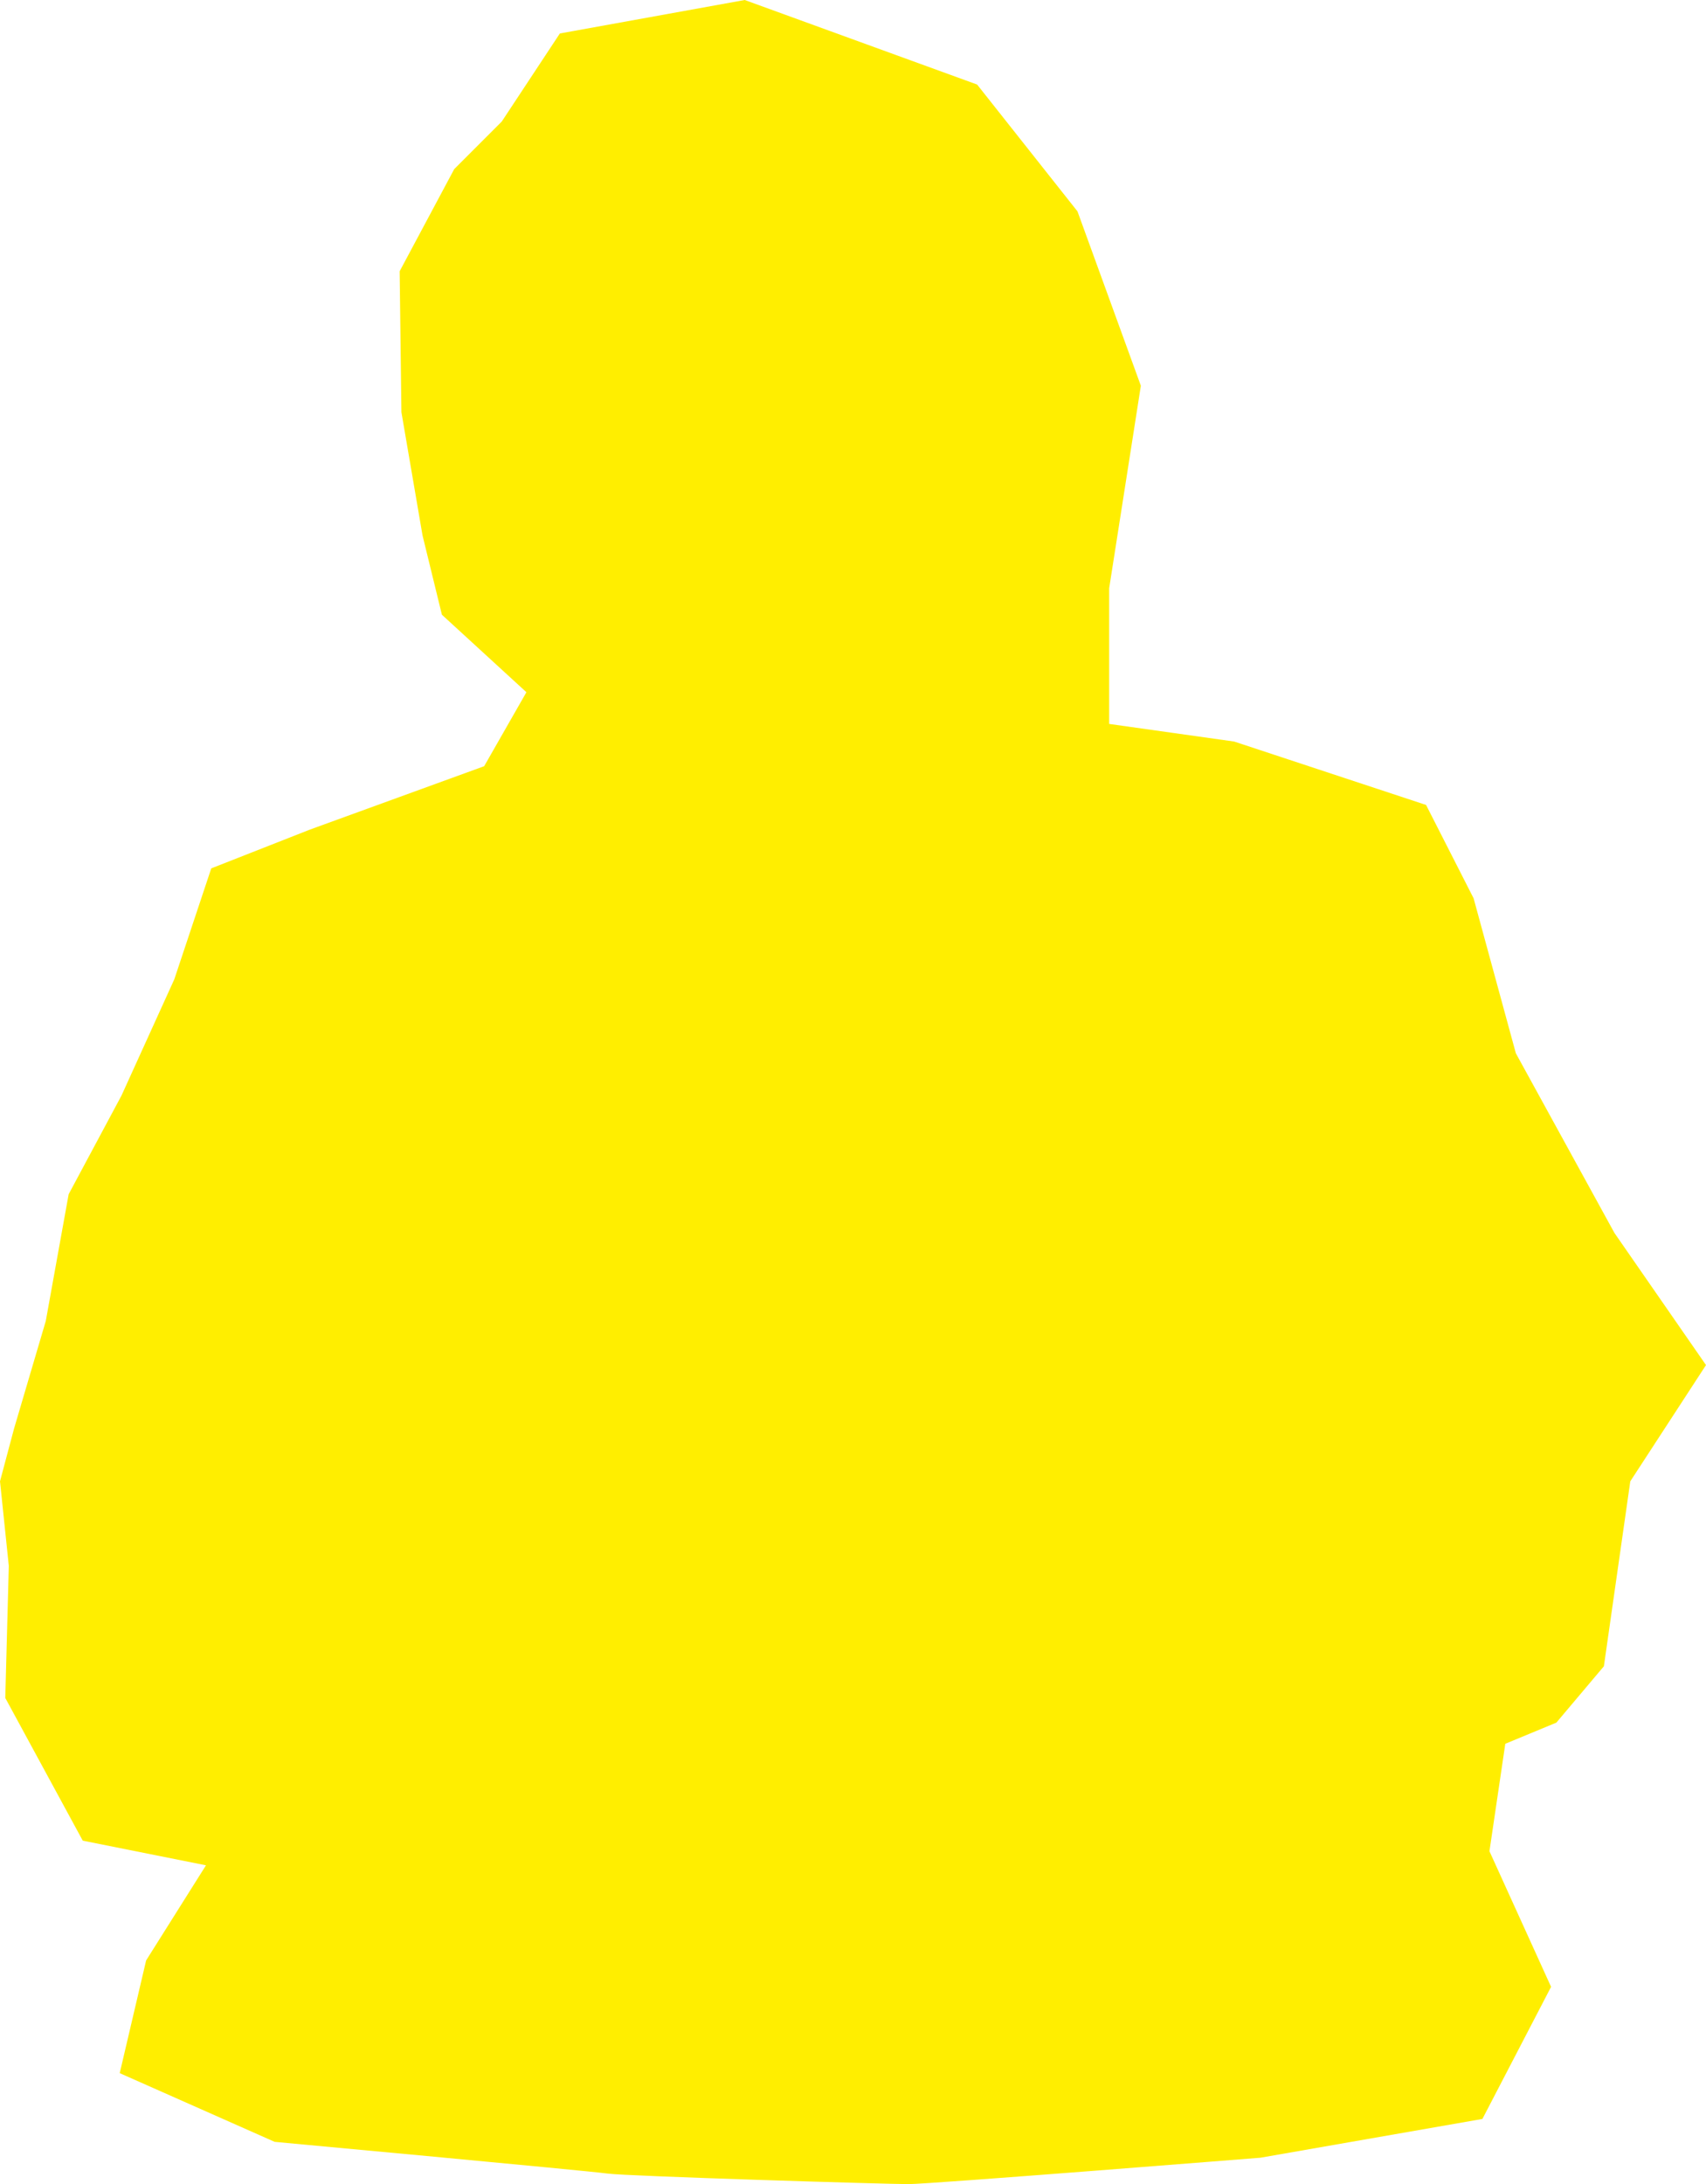 <?xml version="1.0" encoding="UTF-8"?> <svg xmlns="http://www.w3.org/2000/svg" width="969" height="1240" viewBox="0 0 969 1240">  <defs> <style> .cls-1 { fill: #fe0; fill-rule: evenodd; } </style> </defs> <path id="Фигура_1" data-name="Фигура 1" class="cls-1" d="M155,1206s7.822,3.47,18.8,8.33C199.65,1225.79,243,1245,243,1245s178.5,16.5,189,18,159,6,171,6,200-15,200-15l126-22,39-75-35-77,9-61,29-12,27-32,15-105,43-66-52-75L948,627l-24-88-27-53L788,450l-71-10V363l18-115-36-99L642,77,510,29,405,48,372,98l-27,27-31,58,1,80,12,70,11,45,48,44-24,42-99,36-56,22-21,63-30,66-30,56-13,72L95,840l-8,30,5,48-2,75,44,81,70,14-34,54Z" transform="translate(-87 -29)"></path> </svg> 